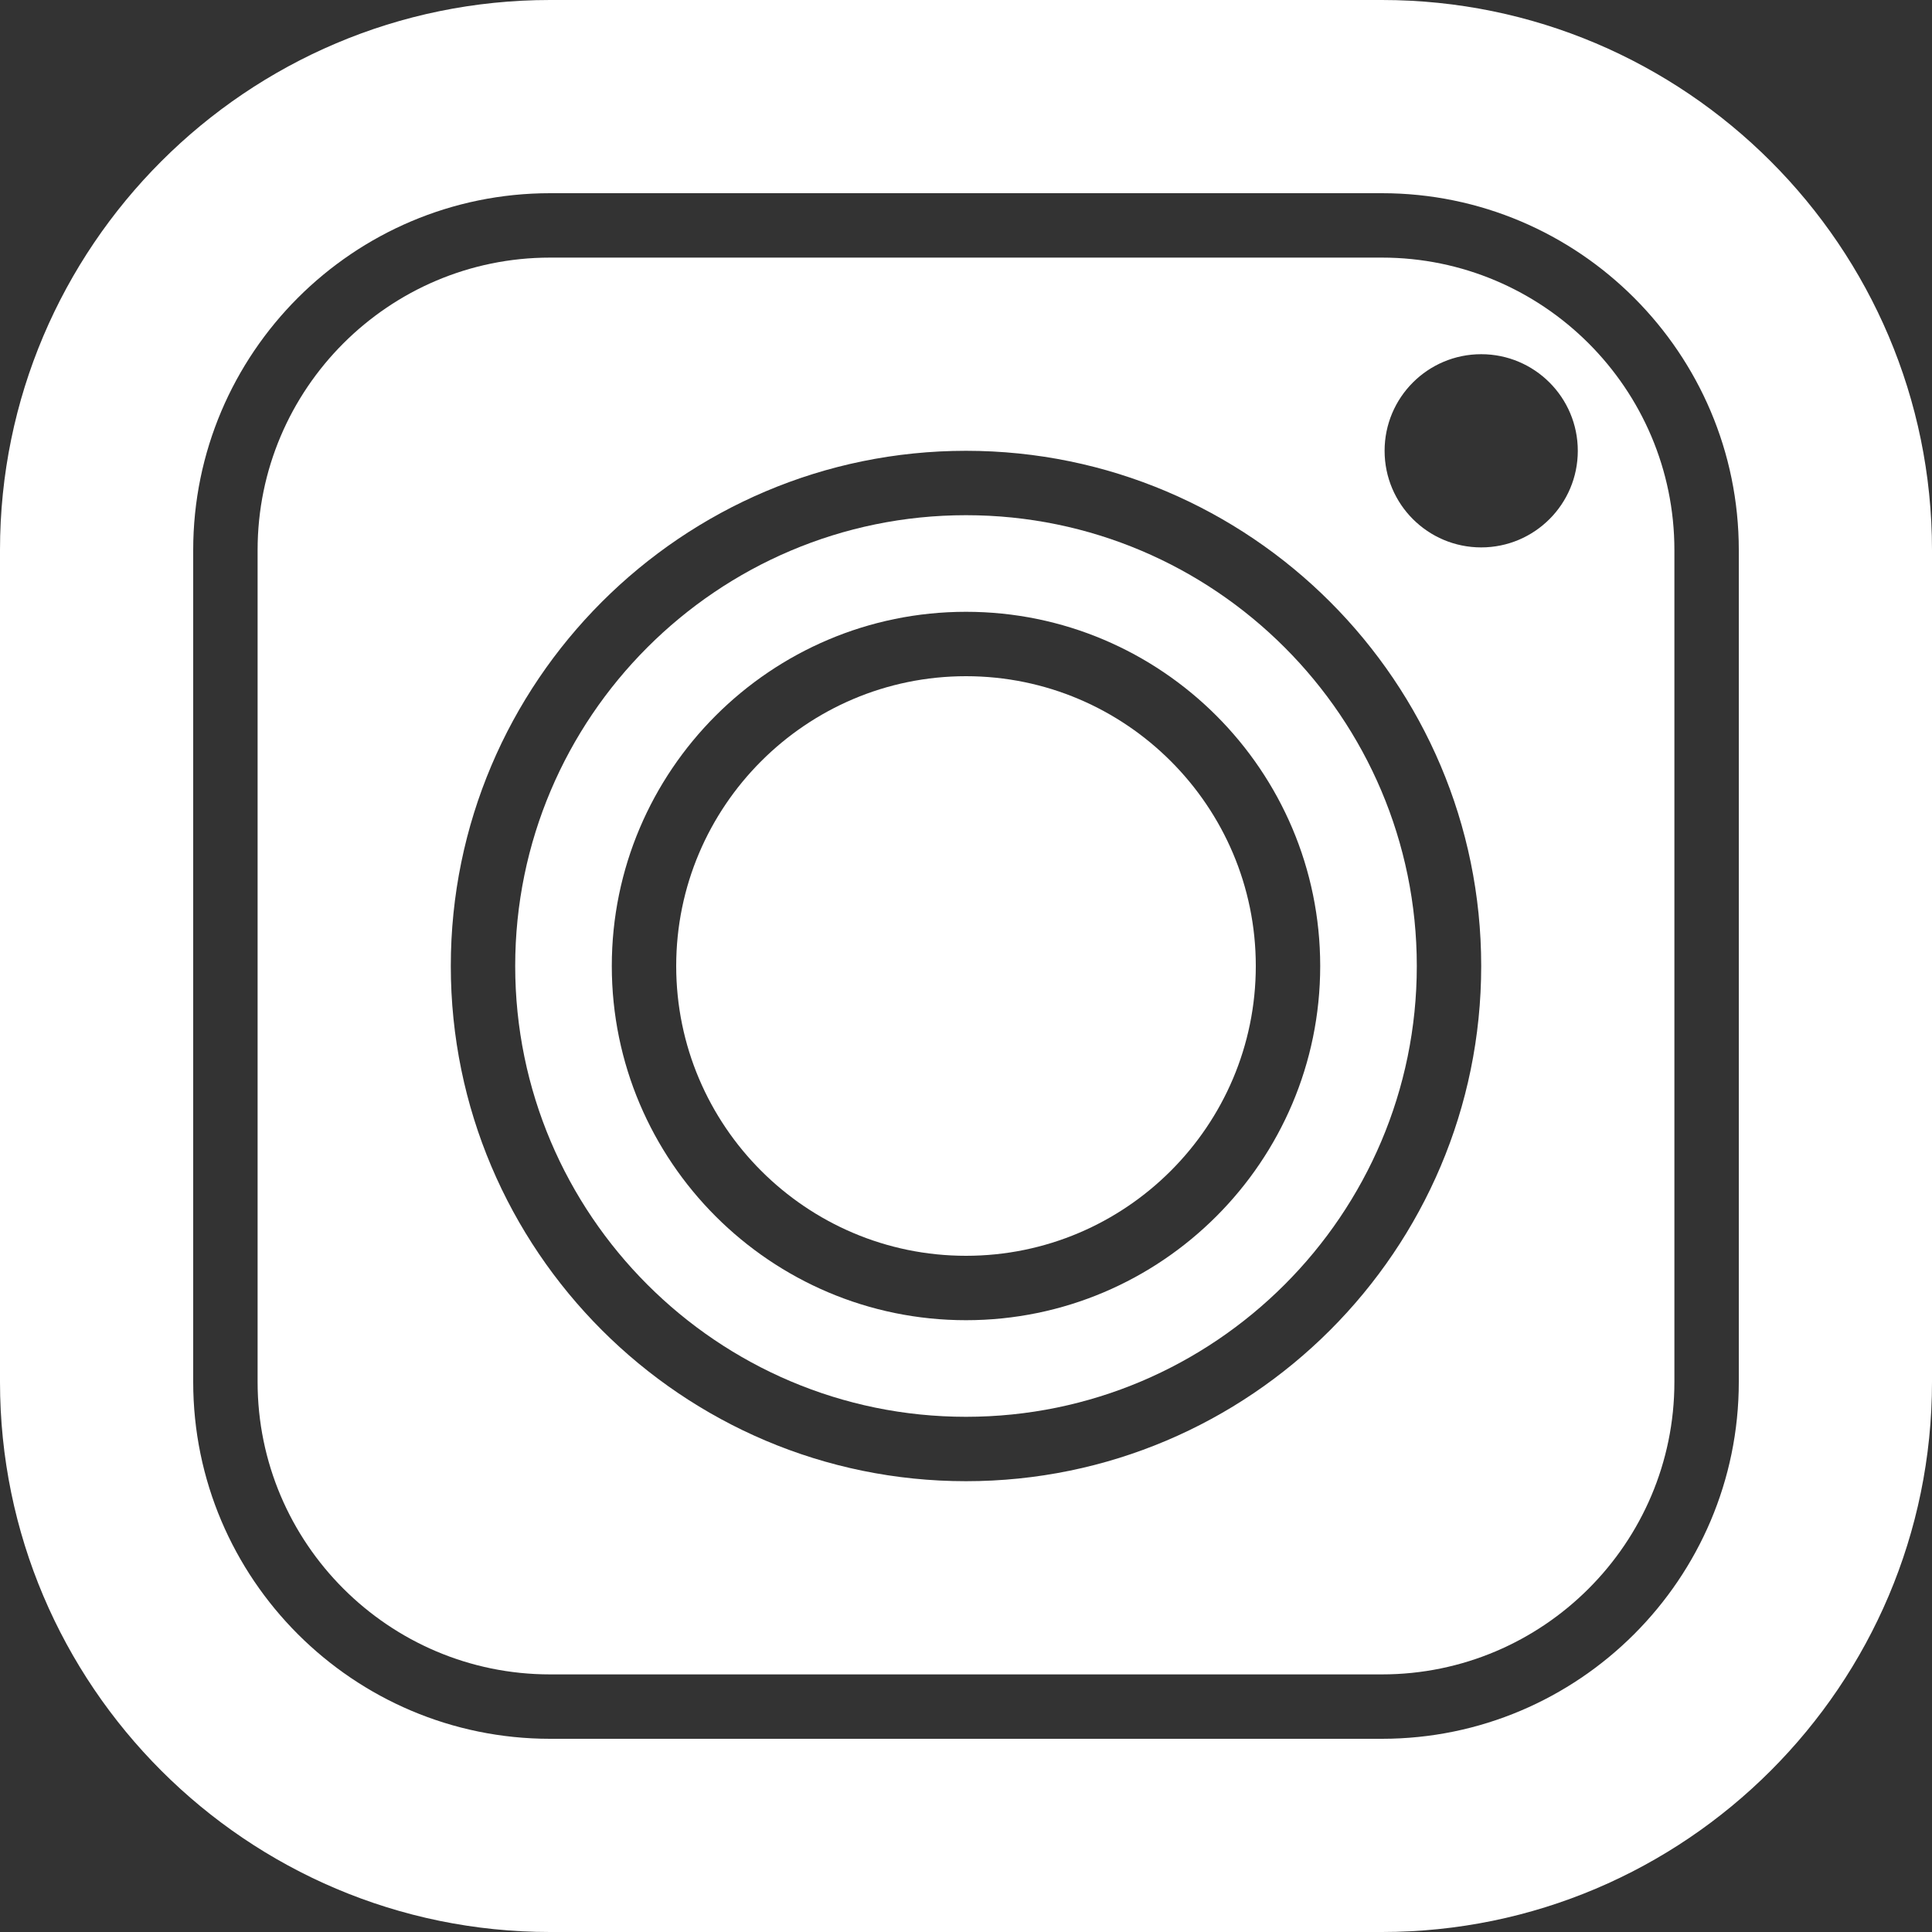 <?xml version="1.0" encoding="UTF-8"?> <svg xmlns="http://www.w3.org/2000/svg" xmlns:xlink="http://www.w3.org/1999/xlink" version="1.1" id="Layer_1" x="0px" y="0px" viewBox="0 0 512 512" style="enable-background:new 0 0 512 512;" xml:space="preserve"><rect x="0" y="0" width="512" height="512" fill="#333333" stroke="none"/><g><g><g><path d="M256,136.533c-65.877,0-119.467,53.589-119.467,119.467S190.123,375.467,256,375.467S375.467,321.877,375.467,256 S321.877,136.533,256,136.533z M256,349.867c-51.755,0-93.867-42.112-93.867-93.867c0-51.755,42.112-93.867,93.867-93.867 c51.755,0,93.867,42.112,93.867,93.867C349.867,307.755,307.755,349.867,256,349.867z" fill="#000000" style="fill: rgb(255, 255, 255);"></path><path d="M256,179.2c-42.342,0-76.8,34.458-76.8,76.8s34.458,76.8,76.8,76.8s76.8-34.458,76.8-76.8S298.342,179.2,256,179.2z" fill="#000000" style="fill: rgb(255, 255, 255);"></path><path d="M366.225,68.267h-220.45c-42.735,0-77.508,34.773-77.508,77.508v220.45c0,42.735,34.773,77.508,77.508,77.508h220.45 c42.735,0,77.508-34.773,77.508-77.508v-220.45C443.733,103.04,408.96,68.267,366.225,68.267z M256,392.533 c-75.281,0-136.533-61.252-136.533-136.533S180.719,119.467,256,119.467S392.533,180.719,392.533,256 S331.281,392.533,256,392.533z M392.533,145.067c-14.14,0-25.6-11.46-25.6-25.6s11.46-25.6,25.6-25.6 c14.14,0,25.6,11.46,25.6,25.6S406.673,145.067,392.533,145.067z" fill="#000000" style="fill: rgb(255, 255, 255);"></path><path d="M366.225,0h-220.45C65.399,0,0,65.399,0,145.775v220.45C0,446.601,65.399,512,145.775,512h220.45 C446.601,512,512,446.601,512,366.225v-220.45C512,65.399,446.601,0,366.225,0z M460.8,366.225 c0,52.147-42.428,94.575-94.575,94.575h-220.45c-52.147,0-94.575-42.428-94.575-94.575v-220.45 c0-52.147,42.428-94.575,94.575-94.575h220.45c52.147,0,94.575,42.428,94.575,94.575V366.225z" fill="#000000" style="fill: rgb(255, 255, 255);"></path></g></g></g></svg> 